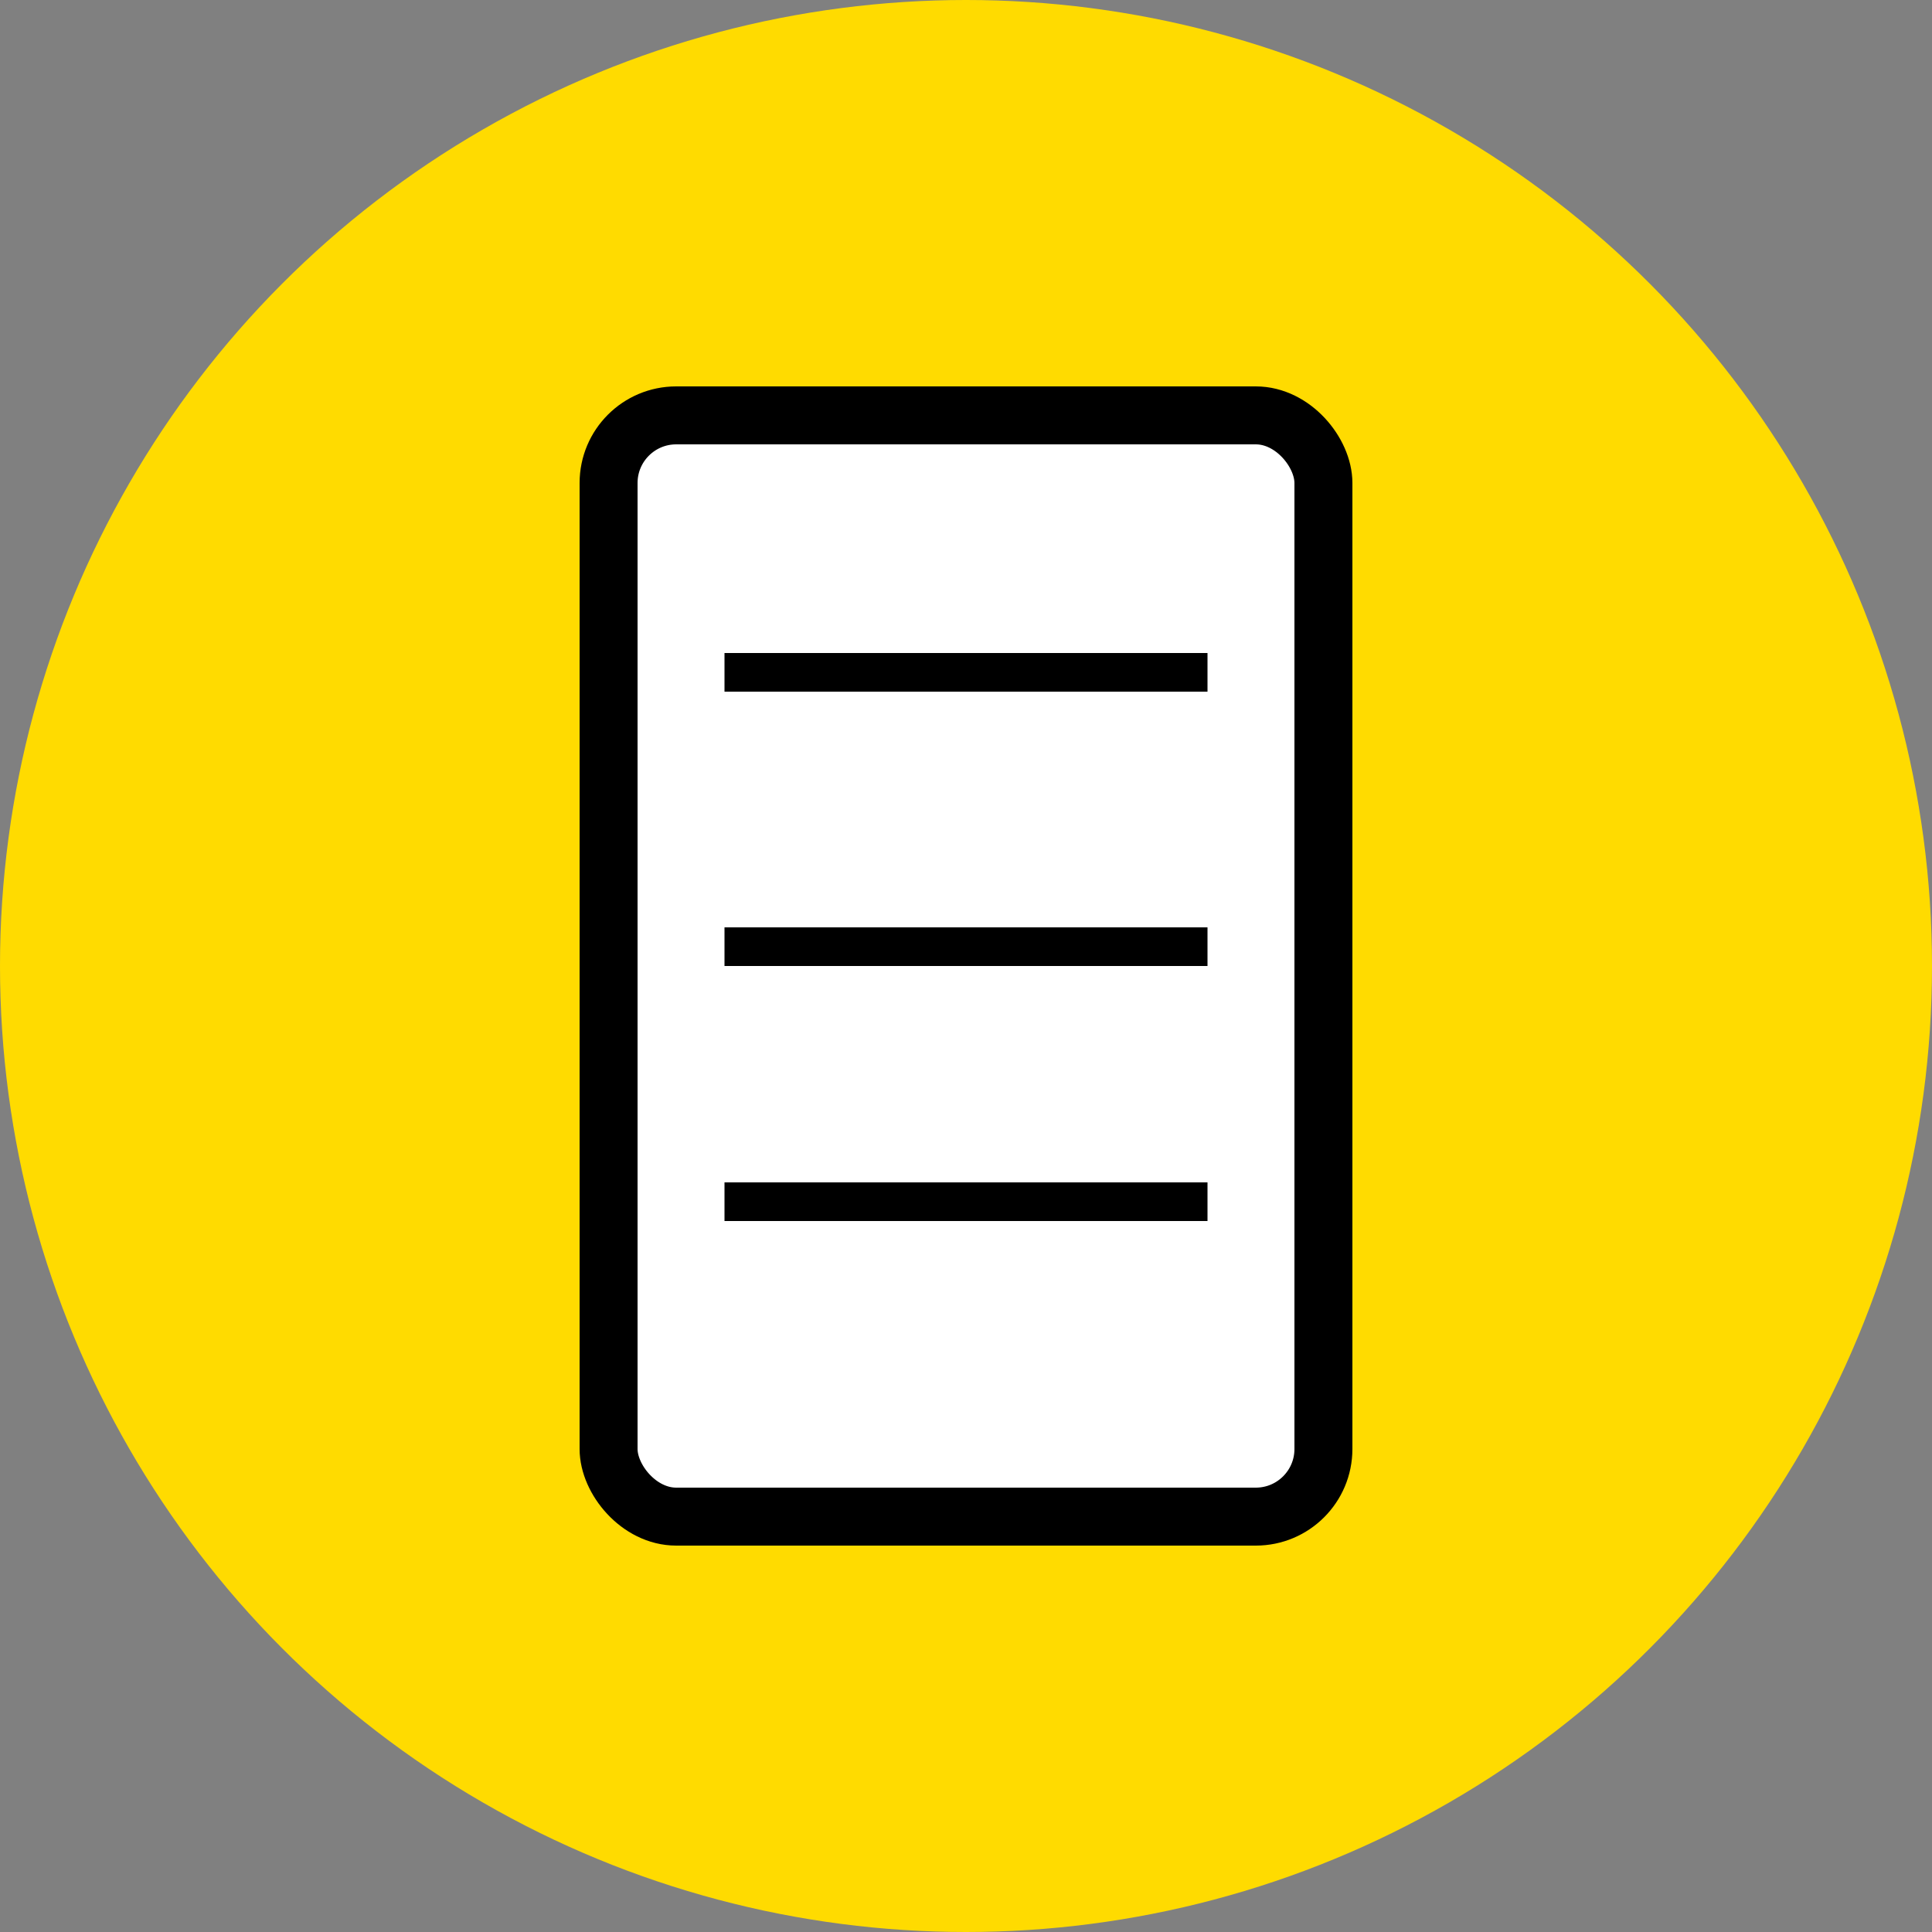 <?xml version="1.0" encoding="UTF-8"?> <svg xmlns="http://www.w3.org/2000/svg" width="1000" height="1000" viewBox="0 0 1000 1000" fill="none"><rect x="0" y="0" width="1000" height="1000" fill="#808080" stroke="none"/><circle cx="500" cy="500" r="500" fill="#FFDB00"></circle><rect x="315" y="215" width="370" height="570" rx="35" fill="white" stroke="black" stroke-width="30"></rect><line x1="375" y1="490" x2="625" y2="490" stroke="black" stroke-width="20"></line><line x1="375" y1="622" x2="625" y2="622" stroke="black" stroke-width="20"></line><line x1="375" y1="348" x2="625" y2="348" stroke="black" stroke-width="20"></line></svg> 